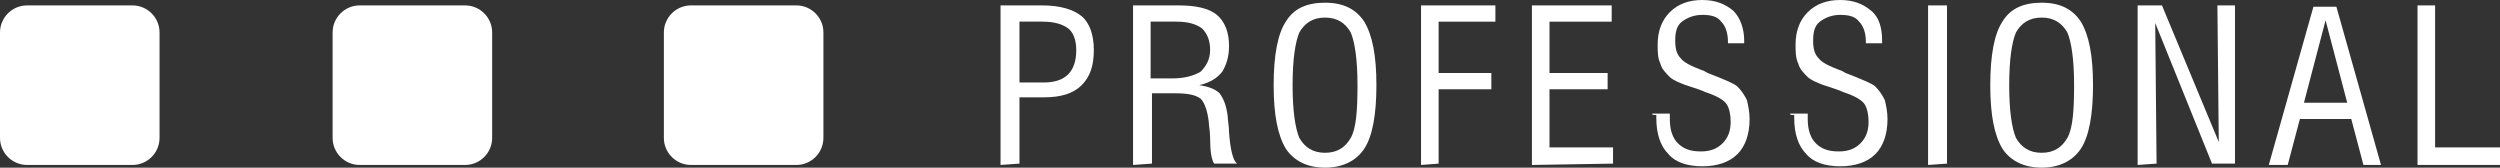 <?xml version="1.0" encoding="utf-8"?>
<!-- Generator: Adobe Illustrator 25.4.1, SVG Export Plug-In . SVG Version: 6.00 Build 0)  -->
<svg version="1.1" id="Capa_1" xmlns="http://www.w3.org/2000/svg" xmlns:xlink="http://www.w3.org/1999/xlink" x="0px" y="0px"
	 viewBox="0 0 184.9 12.4" style="enable-background:new 0 0 184.9 12.4;" xml:space="preserve">
<rect x="0" y="0" width="184.9" height="12.4" fill="#333333" stroke="none"/>
<style type="text/css">
	.st0{fill:#FFFFFF;}
</style>
<g>
	<path class="st0" d="M74,12.2V0.4h3.1c1.3,0,2.3,0.3,2.9,0.8s0.9,1.4,0.9,2.5c0,1.2-0.3,2-0.9,2.6s-1.5,0.9-2.8,0.9h-1.8v4.9
		L74,12.2L74,12.2z M75.4,6.1h1.8c0.8,0,1.4-0.2,1.8-0.6s0.6-1,0.6-1.8c0-0.7-0.2-1.3-0.6-1.6s-1-0.5-1.9-0.5h-1.7L75.4,6.1
		L75.4,6.1z"/>
	<path class="st0" d="M83.8,12.2V0.4h3.4c1.2,0,2.2,0.2,2.8,0.7s0.9,1.3,0.9,2.3c0,0.8-0.2,1.4-0.5,1.9c-0.4,0.5-0.9,0.8-1.7,1
		c0.7,0.1,1.2,0.3,1.5,0.6c0.3,0.4,0.5,0.9,0.6,1.7c0,0.3,0.1,0.7,0.1,1.2c0.1,1.3,0.3,2.1,0.6,2.3h-1.7c-0.2-0.3-0.3-0.9-0.3-1.9
		c0-0.5-0.1-0.9-0.1-1.2c-0.1-0.8-0.3-1.4-0.6-1.7c-0.4-0.3-1-0.4-1.9-0.4h-1.7v5.2L83.8,12.2C83.8,12.1,83.8,12.2,83.8,12.2z
		 M85.1,5.8h1.6c0.9,0,1.6-0.2,2.1-0.5c0.4-0.4,0.7-0.9,0.7-1.6s-0.2-1.2-0.6-1.6c-0.4-0.3-1-0.5-1.9-0.5h-1.9L85.1,5.8L85.1,5.8z"
		/>
	<path class="st0" d="M94.2,6.3c0-2.2,0.3-3.8,0.9-4.7c0.6-1,1.6-1.4,2.9-1.4c1.4,0,2.3,0.5,2.9,1.4c0.6,1,0.9,2.5,0.9,4.7
		s-0.3,3.8-0.9,4.7s-1.6,1.4-2.9,1.4s-2.3-0.5-2.9-1.4C94.5,10,94.2,8.5,94.2,6.3z M95.6,6.3c0,1.9,0.2,3.2,0.5,3.9
		c0.4,0.7,1,1.1,1.9,1.1s1.5-0.4,1.9-1.1c0.4-0.7,0.5-2,0.5-3.9s-0.2-3.2-0.5-3.9c-0.4-0.7-1-1.1-1.9-1.1s-1.5,0.4-1.9,1.1
		C95.8,3.1,95.6,4.4,95.6,6.3z"/>
	<path class="st0" d="M105.1,12.2V0.4h5.5v1.2h-4.2v3.8h3.9v1.2h-3.9v5.5L105.1,12.2L105.1,12.2z"/>
	<path class="st0" d="M113.3,12.2V0.4h5.9v1.2h-4.6v3.8h4.3v1.2h-4.3v4.3h4.7v1.2L113.3,12.2L113.3,12.2z"/>
	<path class="st0" d="M122.2,8.4h1.3v0.4c0,0.8,0.2,1.4,0.6,1.8c0.4,0.4,0.9,0.6,1.7,0.6c0.7,0,1.2-0.2,1.6-0.6
		c0.4-0.4,0.6-0.9,0.6-1.6c0-0.5-0.1-1-0.3-1.3s-0.7-0.6-1.6-0.9c-0.2-0.1-0.5-0.2-0.8-0.3c-1-0.3-1.6-0.6-1.8-0.8
		c-0.3-0.3-0.6-0.6-0.7-1c-0.2-0.4-0.2-0.9-0.2-1.4c0-1,0.3-1.8,0.9-2.4s1.4-0.9,2.4-0.9s1.7,0.3,2.3,0.8c0.5,0.5,0.8,1.3,0.8,2.2
		v0.1c0,0.1,0,0.1,0,0.1h-1.2V3.1c0-0.7-0.2-1.2-0.5-1.5c-0.3-0.4-0.8-0.5-1.4-0.5s-1.1,0.2-1.5,0.5s-0.5,0.8-0.5,1.4s0.1,1,0.4,1.3
		c0.2,0.3,0.8,0.6,1.6,0.9c0.1,0,0.2,0.1,0.4,0.2c1.3,0.5,2,0.8,2.2,1c0.3,0.3,0.5,0.6,0.7,1c0.1,0.4,0.2,0.9,0.2,1.4
		c0,1.1-0.3,2-0.9,2.6c-0.6,0.6-1.5,0.9-2.6,0.9s-2-0.3-2.5-0.9c-0.6-0.6-0.9-1.5-0.9-2.7c0,0,0-0.1,0-0.2
		C122.2,8.5,122.2,8.5,122.2,8.4z"/>
	<path class="st0" d="M132.4,8.4h1.3v0.4c0,0.8,0.2,1.4,0.6,1.8c0.4,0.4,0.9,0.6,1.7,0.6c0.7,0,1.2-0.2,1.6-0.6
		c0.4-0.4,0.6-0.9,0.6-1.6c0-0.5-0.1-1-0.3-1.3s-0.7-0.6-1.6-0.9c-0.2-0.1-0.5-0.2-0.8-0.3c-1-0.3-1.6-0.6-1.8-0.8
		c-0.3-0.3-0.6-0.6-0.7-1c-0.2-0.4-0.2-0.9-0.2-1.4c0-1,0.3-1.8,0.9-2.4c0.6-0.6,1.4-0.9,2.4-0.9s1.7,0.3,2.3,0.8s0.8,1.3,0.8,2.2
		v0.1c0,0.1,0,0.1,0,0.1H138V3.1c0-0.7-0.2-1.2-0.5-1.5c-0.3-0.4-0.8-0.5-1.4-0.5c-0.6,0-1.1,0.2-1.5,0.5s-0.5,0.8-0.5,1.4
		s0.1,1,0.4,1.3c0.2,0.3,0.8,0.6,1.6,0.9c0.1,0,0.2,0.1,0.4,0.2c1.3,0.5,2,0.8,2.2,1c0.3,0.3,0.5,0.6,0.7,1c0.1,0.4,0.2,0.9,0.2,1.4
		c0,1.1-0.3,2-0.9,2.6c-0.6,0.6-1.5,0.9-2.6,0.9s-2-0.3-2.5-0.9c-0.6-0.6-0.9-1.5-0.9-2.7c0,0,0-0.1,0-0.2
		C132.4,8.5,132.4,8.5,132.4,8.4z"/>
	<path class="st0" d="M142.6,12.2V0.4h1.4v11.7L142.6,12.2L142.6,12.2z"/>
	<path class="st0" d="M147.2,6.3c0-2.2,0.3-3.8,0.9-4.7c0.6-1,1.6-1.4,2.9-1.4c1.4,0,2.3,0.5,2.9,1.4c0.6,1,0.9,2.5,0.9,4.7
		s-0.3,3.8-0.9,4.7c-0.6,0.9-1.6,1.4-2.9,1.4c-1.3,0-2.3-0.5-2.9-1.4C147.5,10,147.2,8.5,147.2,6.3z M148.6,6.3
		c0,1.9,0.2,3.2,0.5,3.9c0.4,0.7,1,1.1,1.9,1.1s1.5-0.4,1.9-1.1c0.4-0.7,0.5-2,0.5-3.9s-0.2-3.2-0.5-3.9c-0.4-0.7-1-1.1-1.9-1.1
		s-1.5,0.4-1.9,1.1C148.8,3.1,148.6,4.4,148.6,6.3z"/>
	<path class="st0" d="M158.1,12.2V0.4h1.8l4.2,10.1L164,0.4h1.3v11.7h-1.7l-4.2-10.4l0.1,10.4L158.1,12.2L158.1,12.2z"/>
	<path class="st0" d="M167.8,12.2l3.3-11.7h1.7l3.3,11.7h-1.3l-0.9-3.4h-3.8l-0.9,3.4C169.2,12.2,167.8,12.2,167.8,12.2z M170.4,7.6
		h3.2L172,1.5L170.4,7.6z"/>
	<path class="st0" d="M178.8,12.2V0.4h1.3v10.5h4.8v1.3H178.8z"/>
</g>
<g>
	<path class="st0" d="M60.9,10.2c0,1.1-0.9,2-2,2h-7.8c-1.1,0-2-0.9-2-2V2.4c0-1.1,0.9-2,2-2h7.8c1.1,0,2,0.9,2,2V10.2z"/>
	<path class="st0" d="M36.4,10.2c0,1.1-0.9,2-2,2h-7.8c-1.1,0-2-0.9-2-2V2.4c0-1.1,0.9-2,2-2h7.8c1.1,0,2,0.9,2,2V10.2z"/>
	<path class="st0" d="M11.8,10.2c0,1.1-0.9,2-2,2H2c-1.1,0-2-0.9-2-2V2.4c0-1.1,0.9-2,2-2h7.8c1.1,0,2,0.9,2,2V10.2z"/>
</g>
</svg>

